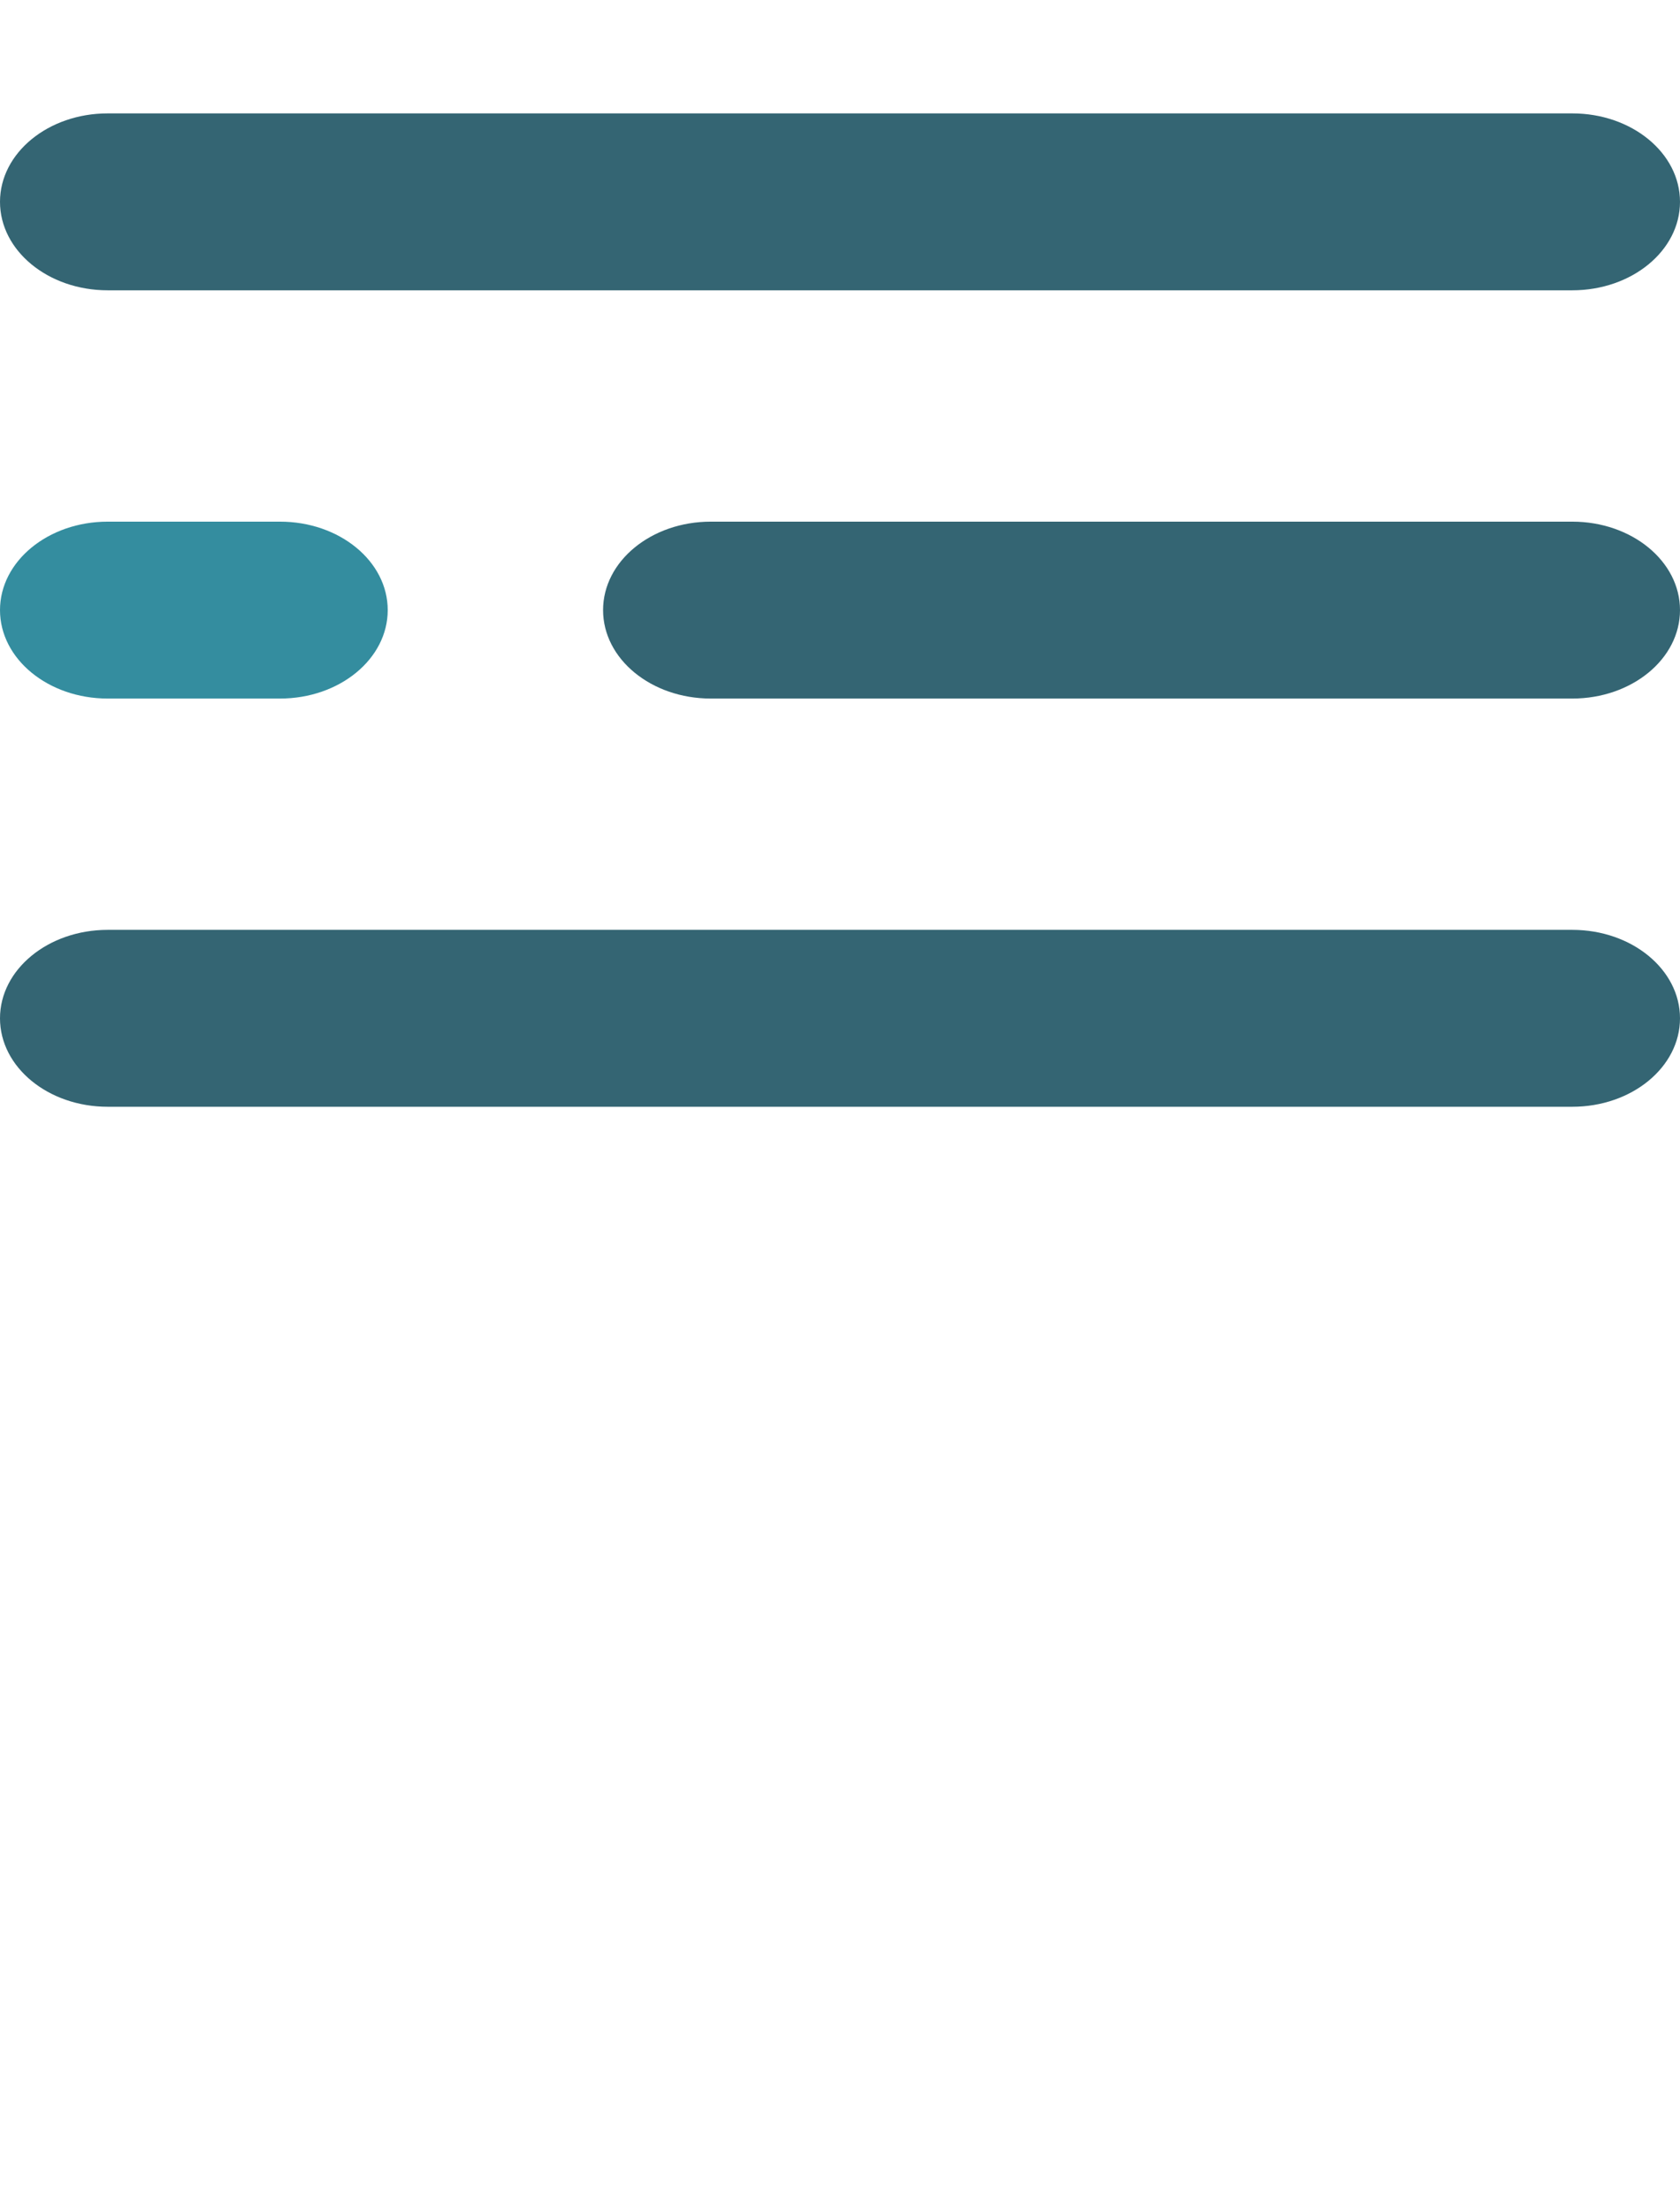 <?xml version="1.0" encoding="UTF-8"?> <svg xmlns="http://www.w3.org/2000/svg" width="38" height="50" viewBox="0 0 38 50" fill="none"> <g opacity="0.8" clip-path="url(#clip0)"> <path d="M2.436 6.564H35.564C36.91 6.564 38 5.669 38 4.564C38 3.459 36.91 2.564 35.564 2.564H2.436C1.09 2.564 0 3.459 0 4.564C0 5.669 1.09 6.564 2.436 6.564Z" fill="#013E50"></path> <path d="M16.077 15.795H35.564C36.91 15.795 38 14.9 38 13.795C38 12.69 36.91 11.795 35.564 11.795H16.077C14.731 11.795 13.641 12.69 13.641 13.795C13.641 14.9 14.731 15.795 16.077 15.795Z" fill="#013E50"></path> <path d="M2.436 15.795H6.334C7.679 15.795 8.77 14.9 8.77 13.795C8.77 12.69 7.679 11.795 6.334 11.795H2.436C1.091 11.795 0 12.69 0 13.795C0 14.9 1.091 15.795 2.436 15.795Z" fill="#017187"></path> <path d="M2.436 25.025H35.564C36.91 25.025 38 24.13 38 23.025C38 21.921 36.91 21.025 35.564 21.025H2.436C1.09 21.025 0 21.921 0 23.025C0 24.13 1.09 25.025 2.436 25.025Z" fill="#013E50"></path> </g> <defs> <clipPath id="clip0"> <rect width="38" height="50" fill="white" transform="matrix(-1 0 0 1 38 0)"></rect> </clipPath> </defs> </svg> 